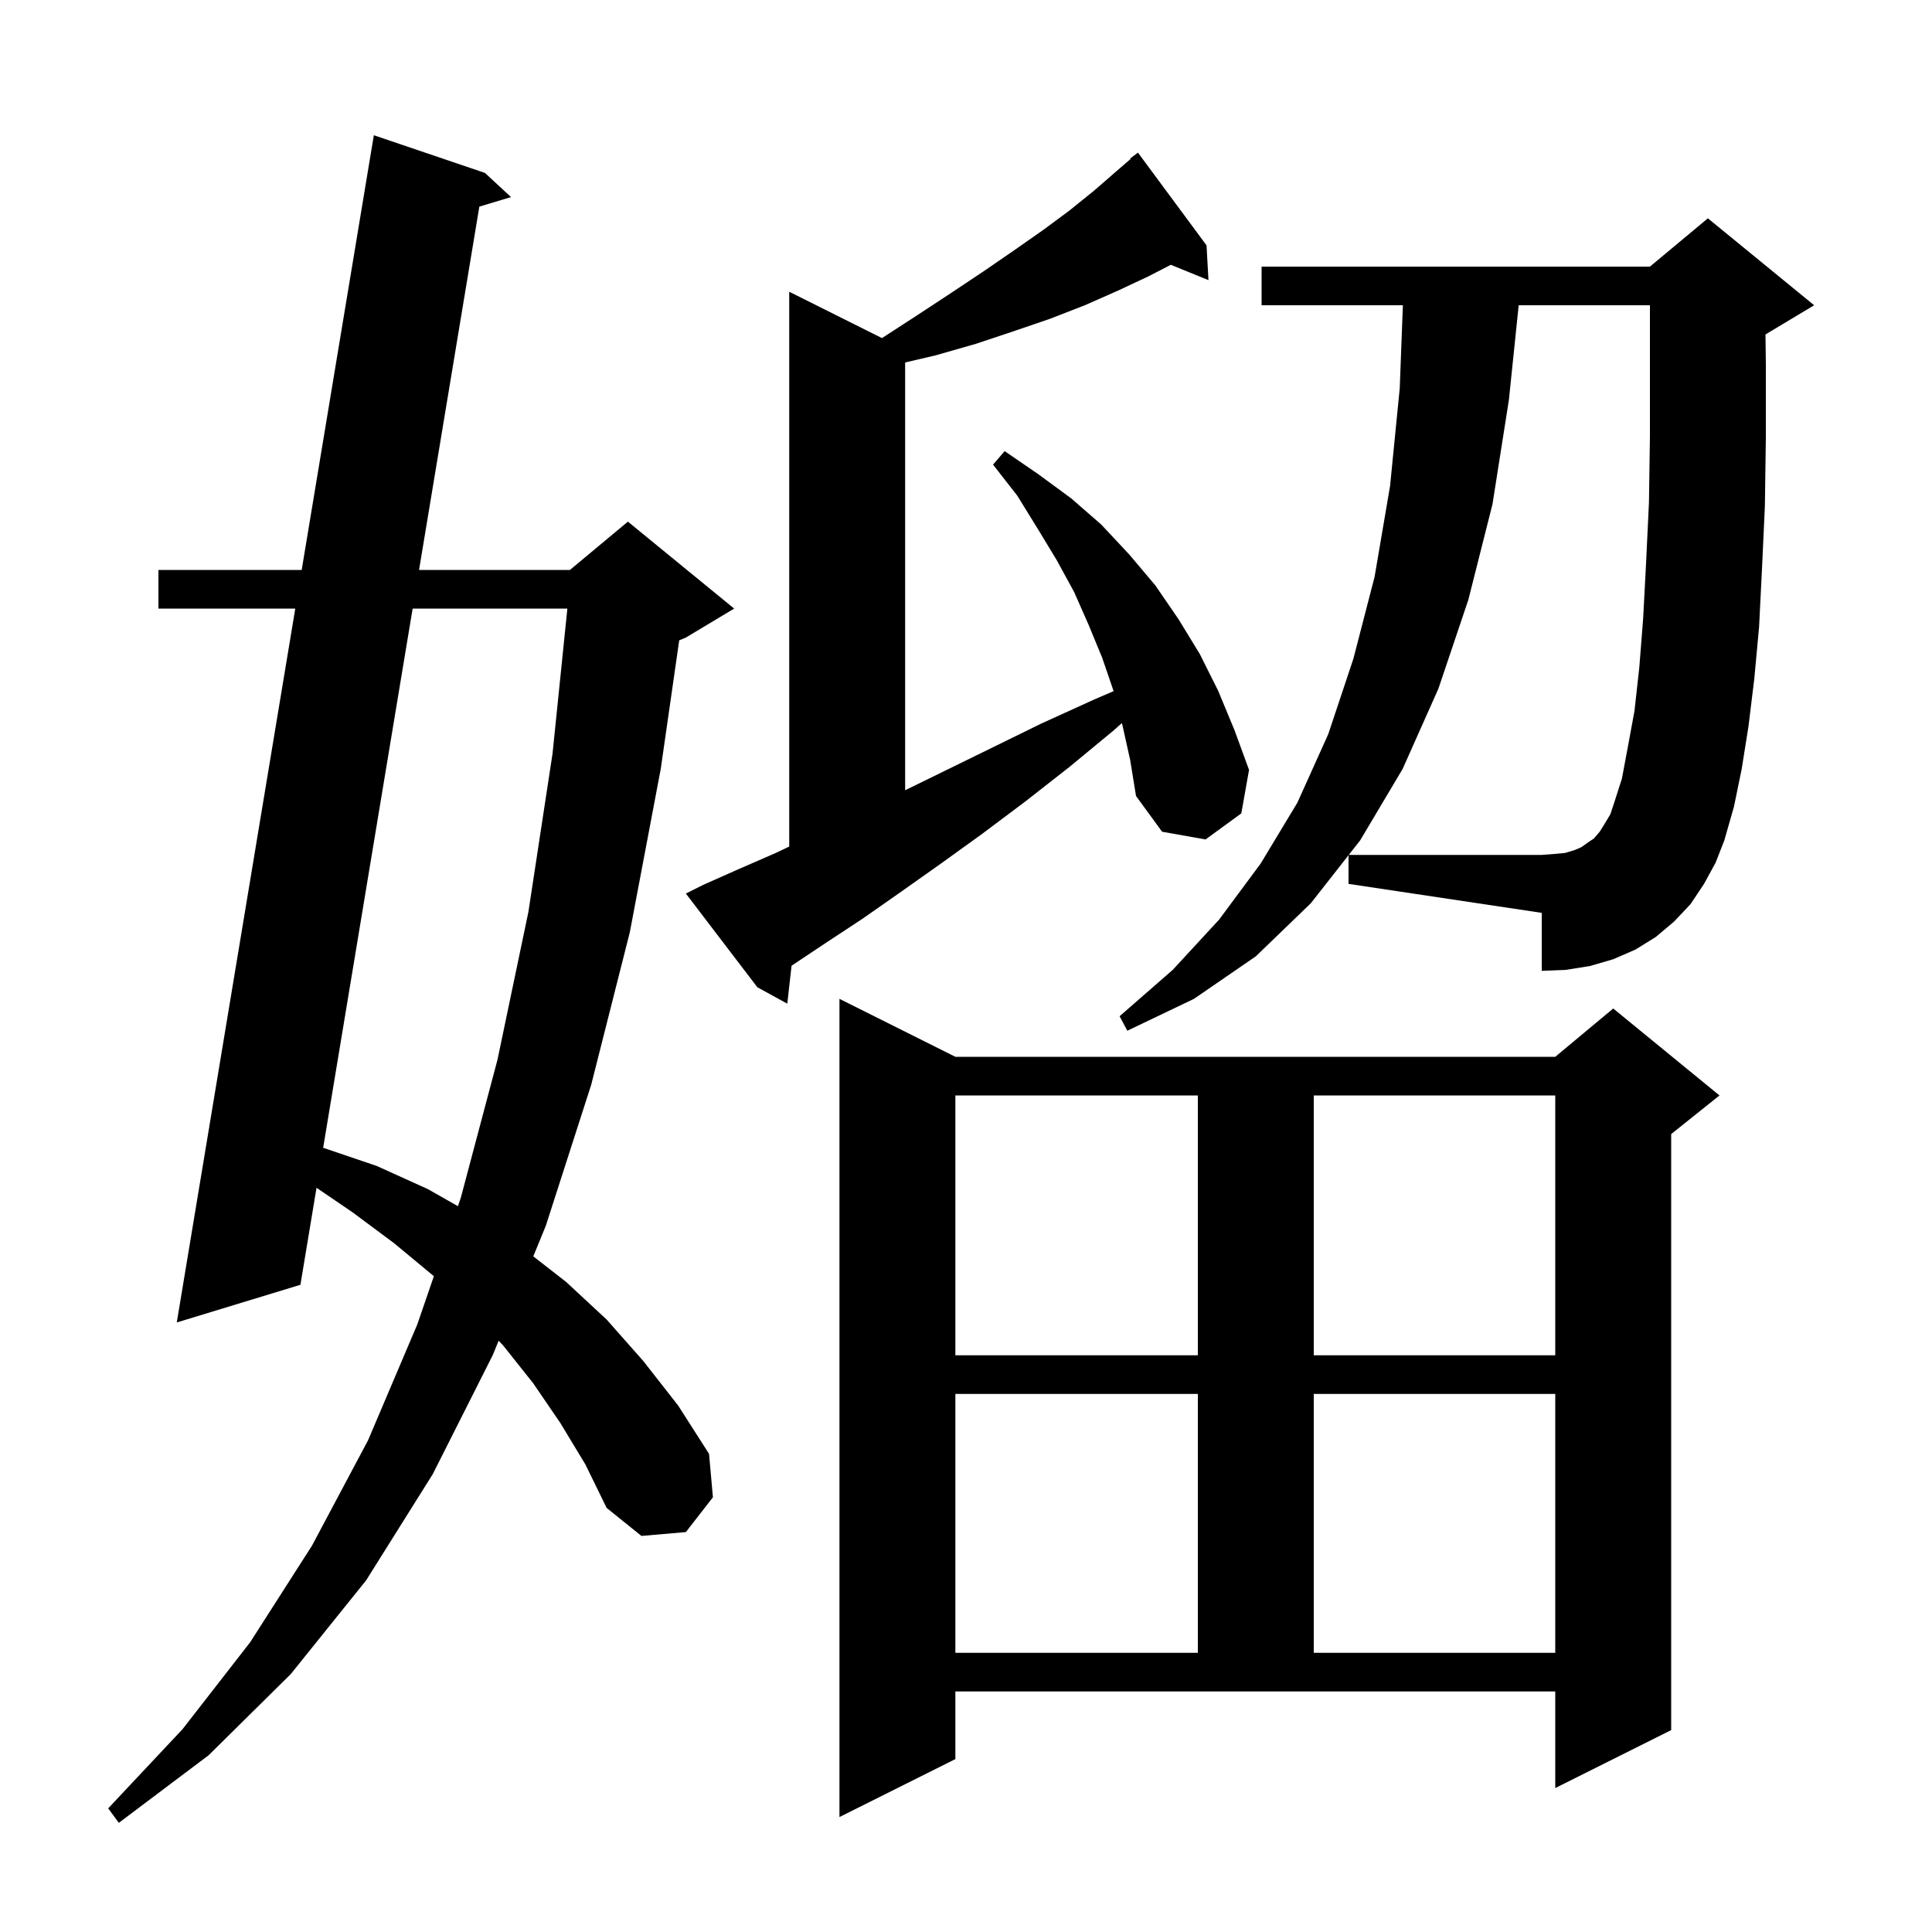 <svg xmlns="http://www.w3.org/2000/svg" xmlns:xlink="http://www.w3.org/1999/xlink" version="1.1" baseProfile="full" viewBox="0 0 200 200" width="200" height="200">
<g fill="black">
<path d="M 58.0 147.3 L 55.2 143.2 L 52.1 139.3 L 51.619 138.792 L 51.0 140.3 L 44.8 152.6 L 37.9 163.6 L 30.1 173.3 L 21.6 181.7 L 12.3 188.7 L 11.2 187.2 L 18.9 179.0 L 25.9 170.0 L 32.3 160.0 L 38.1 149.1 L 43.2 137.1 L 44.913 132.113 L 44.9 132.1 L 40.8 128.7 L 36.5 125.5 L 32.766 122.958 L 31.1 133.0 L 18.3 136.9 L 30.567 63.0 L 16.4 63.0 L 16.4 59.0 L 31.231 59.0 L 38.7 14.0 L 50.2 17.9 L 52.9 20.4 L 49.621 21.39 L 43.38 59.0 L 59.0 59.0 L 65.0 54.0 L 76.0 63.0 L 71.0 66.0 L 70.312 66.286 L 68.4 79.6 L 65.2 96.5 L 61.2 112.3 L 56.5 126.9 L 55.204 130.058 L 58.6 132.7 L 62.8 136.6 L 66.6 140.9 L 70.2 145.5 L 73.4 150.5 L 73.8 155.0 L 71.0 158.6 L 66.4 159.0 L 62.8 156.1 L 60.6 151.6 Z M 98.9 182.1 L 86.9 188.1 L 86.9 103.4 L 98.9 109.4 L 161.0 109.4 L 167.0 104.4 L 178.0 113.4 L 173.0 117.4 L 173.0 179.1 L 161.0 185.1 L 161.0 175.1 L 98.9 175.1 Z M 98.9 144.3 L 98.9 171.1 L 124.0 171.1 L 124.0 144.3 Z M 136.0 144.3 L 136.0 171.1 L 161.0 171.1 L 161.0 144.3 Z M 98.9 113.4 L 98.9 140.3 L 124.0 140.3 L 124.0 113.4 Z M 136.0 113.4 L 136.0 140.3 L 161.0 140.3 L 161.0 113.4 Z M 42.716 63.0 L 33.453 118.818 L 39.0 120.7 L 44.3 123.1 L 47.403 124.864 L 47.7 124.0 L 51.5 109.7 L 54.7 94.4 L 57.2 78.0 L 58.734 63.0 Z M 139.6 88.529 L 135.7 93.5 L 130.0 99.0 L 123.6 103.4 L 116.7 106.7 L 115.9 105.2 L 121.4 100.4 L 126.2 95.2 L 130.5 89.4 L 134.3 83.1 L 137.5 76.0 L 140.1 68.2 L 142.3 59.7 L 143.9 50.3 L 144.9 40.2 L 145.225 31.6 L 130.6 31.6 L 130.6 27.6 L 170.8 27.6 L 176.8 22.6 L 187.8 31.6 L 182.8 34.6 L 182.762 34.616 L 182.8 37.7 L 182.8 45.3 L 182.7 52.4 L 182.4 58.9 L 182.1 64.9 L 181.6 70.3 L 181.0 75.2 L 180.3 79.6 L 179.5 83.5 L 178.5 87.0 L 177.6 89.3 L 176.4 91.5 L 175.0 93.6 L 173.3 95.4 L 171.4 97.0 L 169.3 98.3 L 167.0 99.3 L 164.6 100.0 L 162.1 100.4 L 159.6 100.5 L 159.6 94.5 L 139.6 91.5 Z M 116.2 75.1 L 116.136 74.853 L 115.3 75.6 L 110.7 79.4 L 106.1 83.0 L 101.7 86.3 L 97.4 89.4 L 93.3 92.3 L 89.3 95.1 L 85.5 97.6 L 81.943 99.972 L 81.5 103.9 L 78.4 102.2 L 71.0 92.5 L 72.8 91.6 L 76.4 90.0 L 80.3 88.3 L 81.7 87.635 L 81.7 30.2 L 91.3 35.0 L 95.0 32.6 L 98.5 30.3 L 101.8 28.1 L 105.0 25.9 L 108.0 23.8 L 110.7 21.8 L 113.3 19.7 L 115.6 17.7 L 117.045 16.452 L 117.0 16.4 L 117.8 15.8 L 124.9 25.4 L 125.1 29.0 L 121.202 27.412 L 118.9 28.6 L 115.7 30.1 L 112.3 31.6 L 108.7 33.0 L 104.9 34.3 L 101.0 35.6 L 96.8 36.8 L 93.7 37.521 L 93.7 81.806 L 97.8 79.8 L 102.7 77.4 L 107.8 74.9 L 113.3 72.4 L 115.281 71.546 L 114.1 68.1 L 112.7 64.7 L 111.2 61.3 L 109.4 58.0 L 107.4 54.7 L 105.3 51.3 L 102.8 48.1 L 104.0 46.7 L 107.5 49.1 L 110.9 51.6 L 114.0 54.3 L 116.9 57.4 L 119.6 60.6 L 122.0 64.1 L 124.2 67.7 L 126.1 71.5 L 127.8 75.6 L 129.3 79.7 L 128.5 84.2 L 124.8 86.9 L 120.3 86.1 L 117.6 82.4 L 117.0 78.7 Z M 168.5 77.4 L 169.2 73.6 L 169.7 69.1 L 170.1 64.0 L 170.4 58.3 L 170.7 52.0 L 170.8 45.2 L 170.8 31.6 L 157.214 31.6 L 156.2 41.4 L 154.5 52.2 L 152.0 62.1 L 148.9 71.3 L 145.2 79.6 L 140.8 87.0 L 139.623 88.5 L 159.6 88.5 L 160.9 88.4 L 162.0 88.3 L 163.0 88.0 L 163.7 87.7 L 164.4 87.2 L 165.0 86.8 L 165.6 86.1 L 166.1 85.3 L 166.7 84.3 L 167.1 83.1 L 167.9 80.6 Z " />
</g>
</svg>

